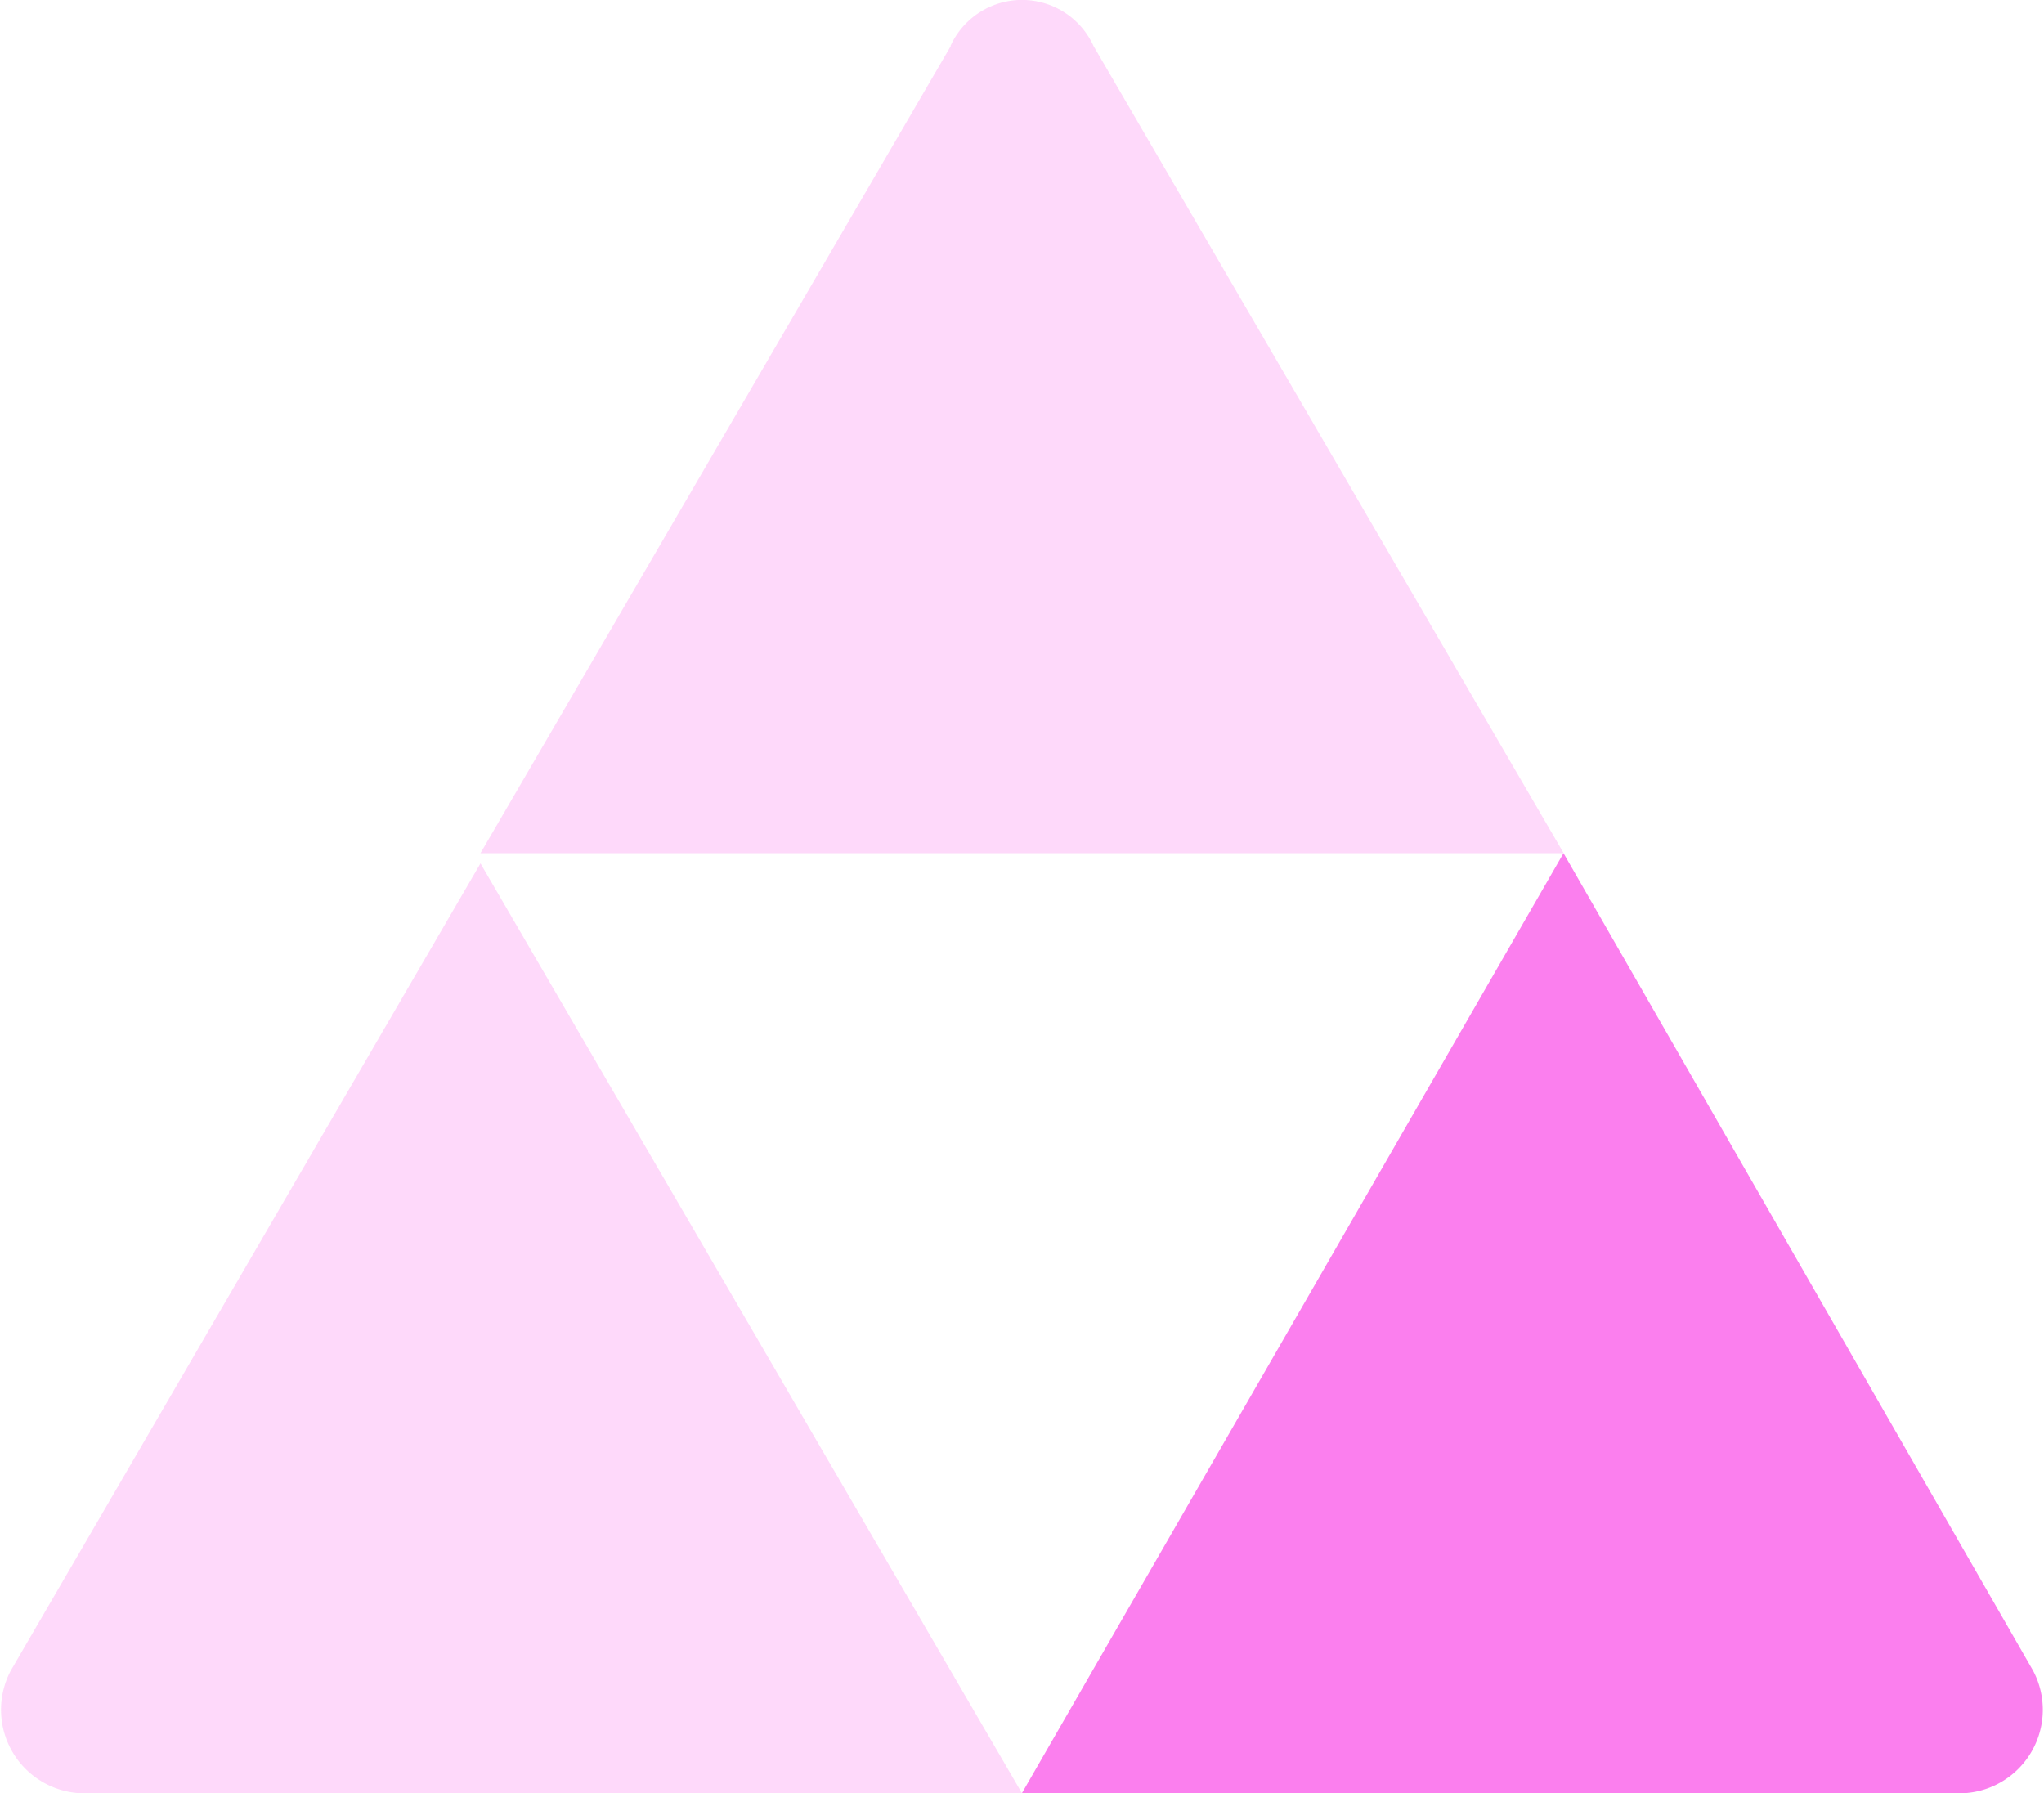 <svg id="abs020" xmlns="http://www.w3.org/2000/svg" width="25.852" height="22.68" viewBox="0 0 25.852 22.68">
  <path id="Path_169" data-name="Path 169" d="M18.851,11.35,12,23.24h11.89a1.057,1.057,0,0,0,.9-1.551Z" transform="translate(0.924 -0.559)" fill="#fb7fee"/>
  <path id="Path_170" data-name="Path 170" d="M14.926,25.681H3.036a1.057,1.057,0,0,1-.9-1.551L8.077,13.92Zm-.9-22.1L8.077,13.791h13.7L15.831,3.582A.994.994,0,0,0,14.021,3.582Z" transform="translate(-2 -3)" fill="#fb7fee" opacity="0.3"/>
</svg>
